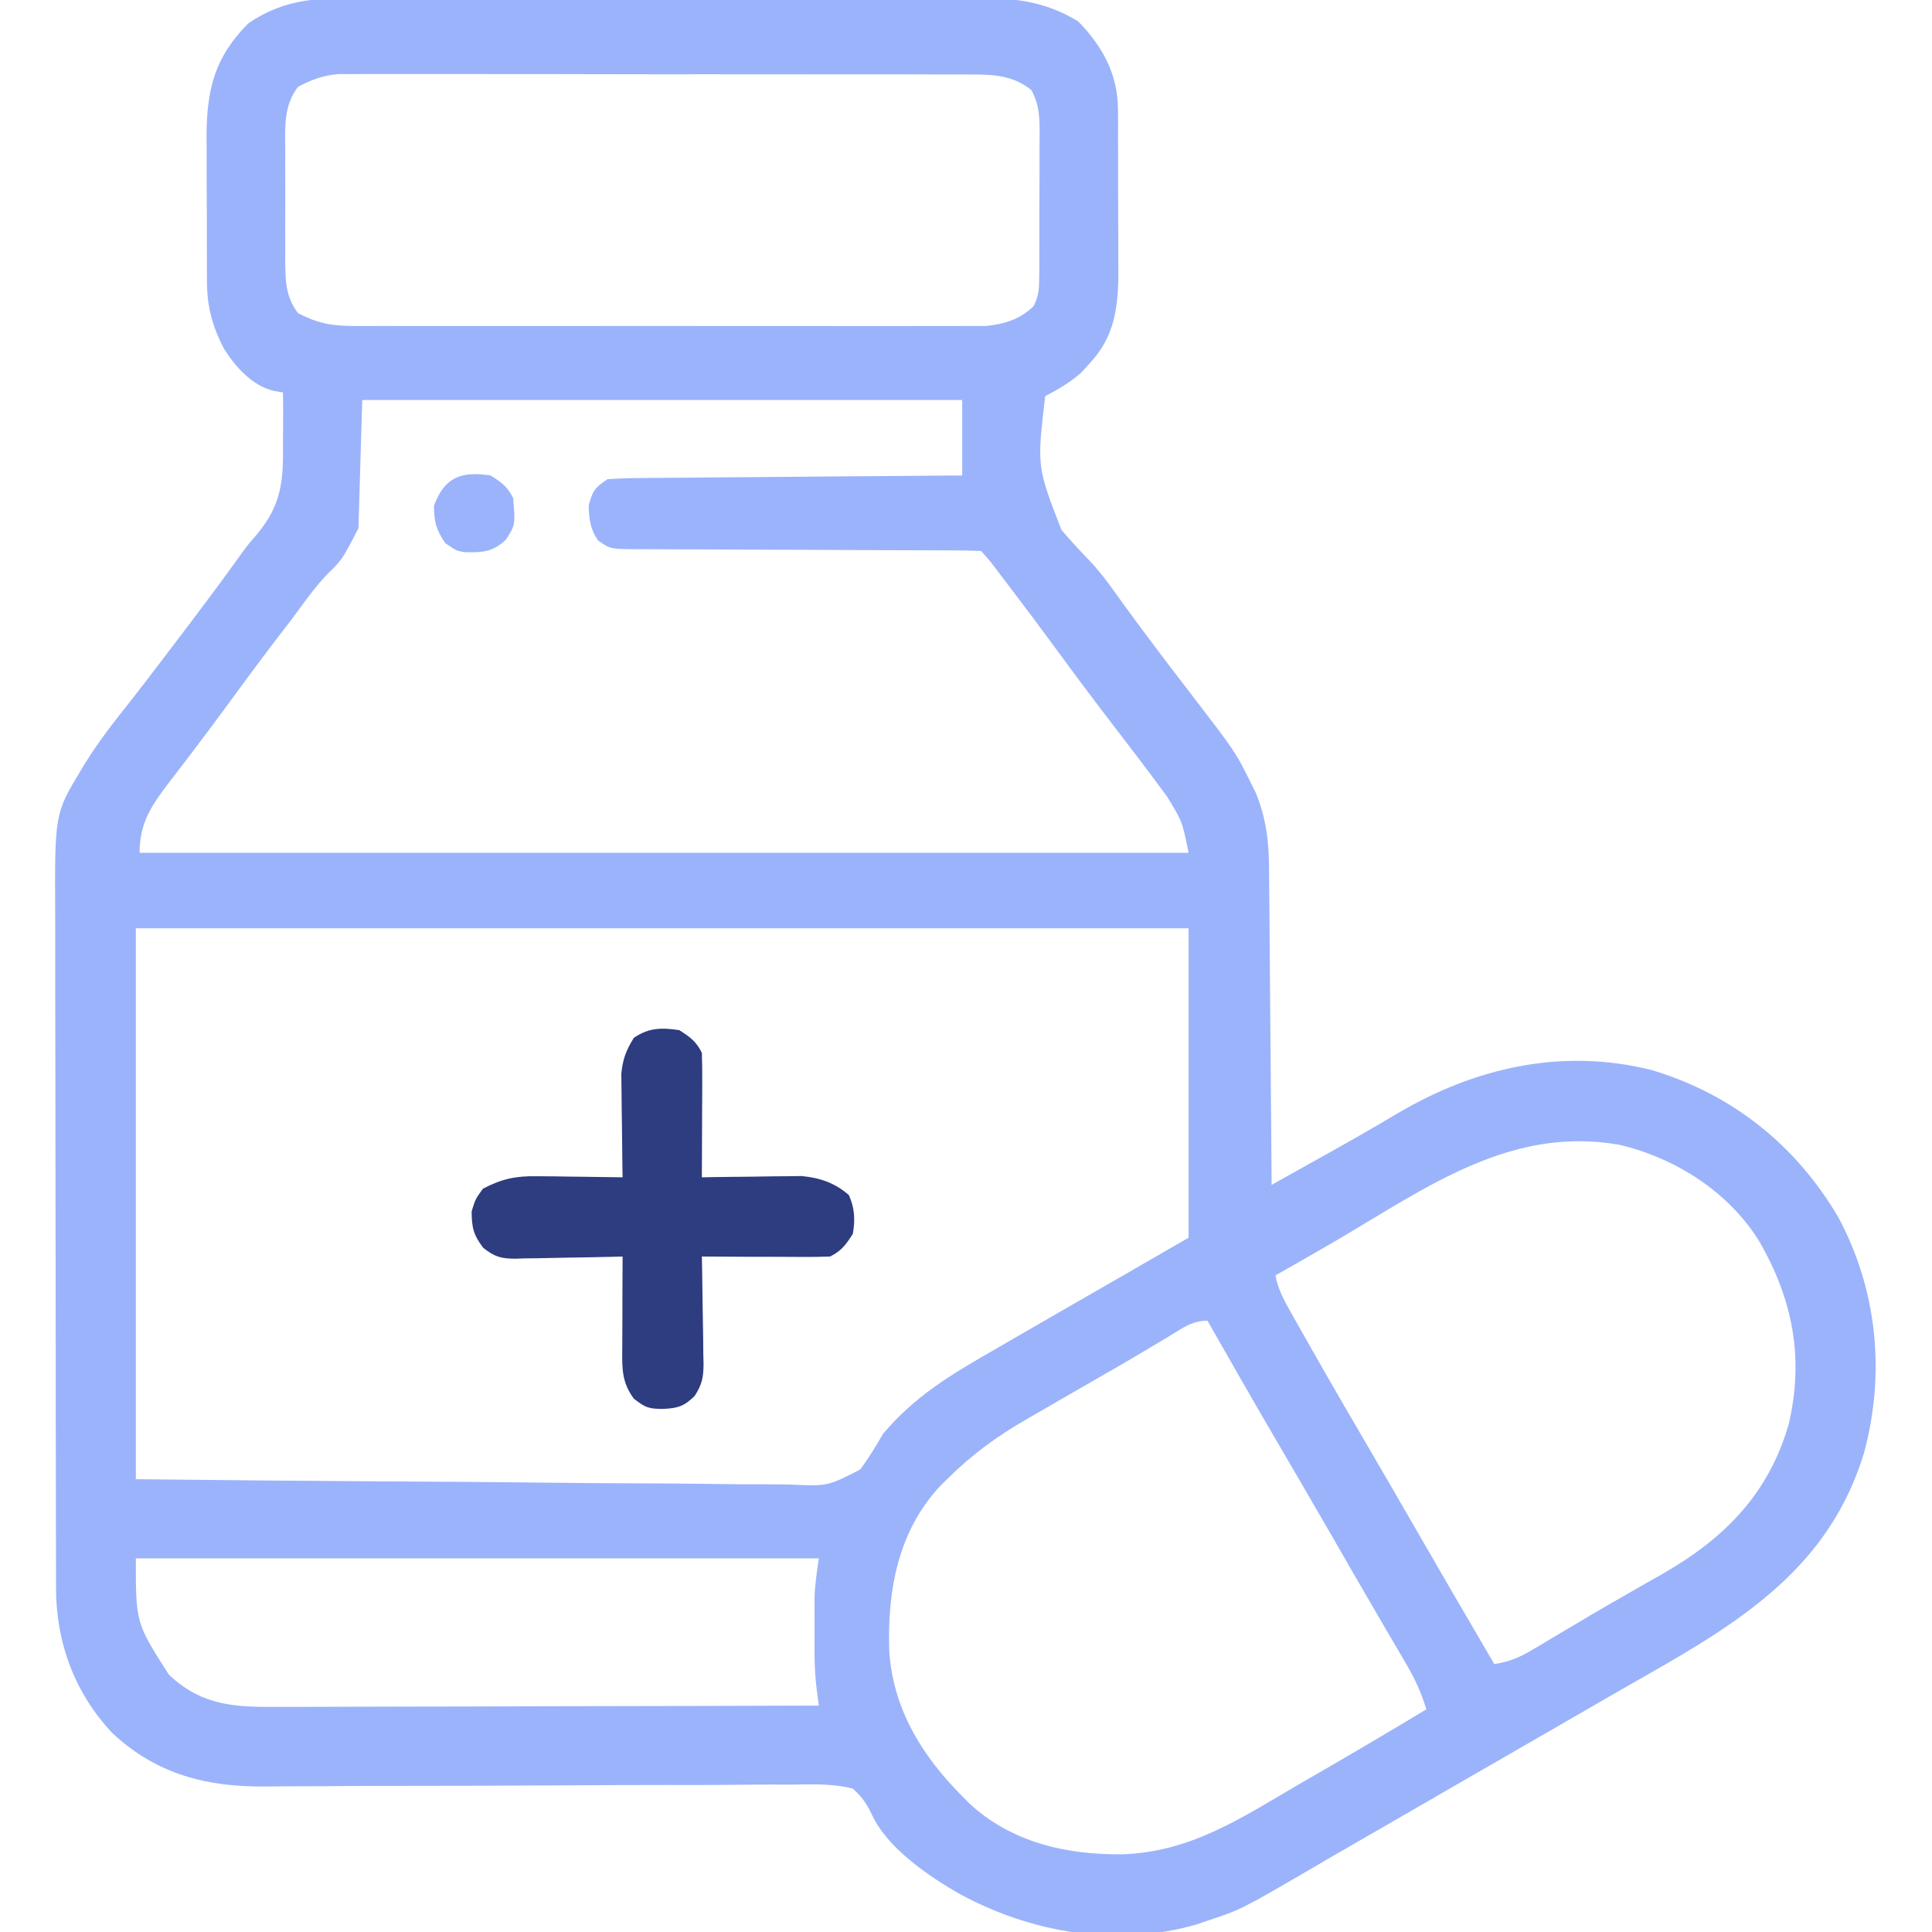 <svg width="32" height="32" viewBox="0 0 32 32" fill="none" xmlns="http://www.w3.org/2000/svg">
<g clip-path="url(#clip0_2375_45212)">
<path d="M6.047 -0.032C6.166 -0.033 6.286 -0.033 6.405 -0.034C6.727 -0.035 7.05 -0.034 7.372 -0.034C7.71 -0.033 8.048 -0.034 8.386 -0.034C8.954 -0.034 9.522 -0.034 10.09 -0.033C10.745 -0.031 11.401 -0.032 12.056 -0.033C12.62 -0.034 13.184 -0.034 13.747 -0.034C14.084 -0.033 14.42 -0.033 14.756 -0.034C15.072 -0.035 15.389 -0.034 15.705 -0.033C15.821 -0.033 15.936 -0.033 16.052 -0.033C16.733 -0.036 17.264 -0.009 17.859 0.355C18.261 0.769 18.514 1.225 18.517 1.81C18.517 1.882 18.518 1.954 18.519 2.028C18.518 2.143 18.518 2.143 18.518 2.261C18.519 2.341 18.519 2.421 18.519 2.503C18.52 2.672 18.52 2.841 18.519 3.01C18.519 3.226 18.52 3.441 18.521 3.656C18.523 3.863 18.522 4.07 18.522 4.277C18.523 4.353 18.523 4.43 18.524 4.509C18.521 5.097 18.461 5.577 18.047 6.02C18.001 6.07 17.956 6.12 17.909 6.171C17.721 6.338 17.534 6.444 17.312 6.562C17.174 7.726 17.174 7.726 17.581 8.778C17.737 8.959 17.898 9.133 18.064 9.305C18.27 9.527 18.441 9.773 18.617 10.02C18.975 10.511 19.342 10.995 19.713 11.476C20.465 12.457 20.465 12.457 20.707 12.945C20.736 13.004 20.765 13.062 20.796 13.122C20.973 13.551 21.018 13.944 21.02 14.403C21.02 14.46 21.021 14.516 21.021 14.575C21.023 14.761 21.024 14.947 21.026 15.133C21.027 15.262 21.028 15.392 21.029 15.522C21.032 15.861 21.035 16.201 21.037 16.541C21.04 16.889 21.043 17.236 21.046 17.583C21.052 18.264 21.057 18.944 21.062 19.625C21.309 19.487 21.556 19.349 21.803 19.211C21.872 19.173 21.942 19.134 22.013 19.094C22.387 18.885 22.758 18.673 23.126 18.454C24.414 17.687 25.865 17.35 27.355 17.723C28.691 18.122 29.747 18.967 30.451 20.166C31.095 21.373 31.229 22.745 30.875 24.062C30.304 25.94 28.875 26.835 27.263 27.752C26.882 27.968 26.503 28.187 26.125 28.406C25.989 28.484 25.854 28.562 25.718 28.641C25.651 28.679 25.584 28.718 25.515 28.758C25.312 28.875 25.109 28.992 24.906 29.109C24.839 29.148 24.772 29.187 24.703 29.227C24.567 29.305 24.432 29.383 24.297 29.46C23.885 29.698 23.473 29.936 23.062 30.174C22.858 30.291 22.655 30.408 22.451 30.526C22.198 30.671 21.946 30.817 21.695 30.965C20.552 31.63 20.552 31.63 20 31.812C19.943 31.832 19.887 31.852 19.829 31.872C18.507 32.256 17.102 32.02 15.912 31.379C15.394 31.088 14.685 30.602 14.438 30.049C14.352 29.871 14.274 29.757 14.125 29.625C13.791 29.54 13.46 29.553 13.119 29.559C13.015 29.559 12.912 29.559 12.808 29.558C12.585 29.558 12.363 29.559 12.14 29.562C11.788 29.566 11.435 29.566 11.082 29.565C10.524 29.565 9.966 29.567 9.408 29.571C8.41 29.577 7.412 29.58 6.413 29.58C6.064 29.58 5.714 29.582 5.364 29.585C5.145 29.586 4.927 29.587 4.708 29.587C4.607 29.587 4.507 29.588 4.406 29.59C3.43 29.602 2.589 29.389 1.859 28.703C1.233 28.038 0.927 27.2 0.928 26.297C0.928 26.245 0.928 26.193 0.928 26.14C0.927 25.967 0.927 25.794 0.927 25.62C0.927 25.496 0.926 25.372 0.926 25.248C0.925 24.91 0.925 24.573 0.925 24.235C0.924 24.024 0.924 23.813 0.924 23.602C0.923 22.94 0.922 22.279 0.922 21.618C0.922 20.856 0.921 20.094 0.919 19.332C0.918 18.742 0.917 18.152 0.917 17.562C0.917 17.21 0.916 16.858 0.915 16.507C0.914 16.175 0.914 15.844 0.915 15.512C0.915 15.391 0.915 15.27 0.914 15.149C0.906 13.475 0.906 13.475 1.347 12.746C1.369 12.71 1.391 12.674 1.413 12.637C1.634 12.28 1.891 11.951 2.153 11.623C2.35 11.373 2.542 11.12 2.734 10.867C2.798 10.783 2.798 10.783 2.863 10.698C3.254 10.184 3.643 9.669 4.018 9.143C4.125 9 4.125 9 4.259 8.846C4.657 8.367 4.696 7.975 4.687 7.363C4.688 7.279 4.688 7.195 4.689 7.111C4.691 6.907 4.69 6.704 4.687 6.5C4.614 6.487 4.614 6.487 4.54 6.475C4.18 6.394 3.902 6.078 3.709 5.776C3.519 5.407 3.43 5.086 3.428 4.669C3.428 4.605 3.427 4.54 3.427 4.474C3.427 4.405 3.427 4.336 3.427 4.265C3.426 4.157 3.426 4.157 3.426 4.047C3.426 3.895 3.426 3.744 3.426 3.592C3.425 3.361 3.424 3.13 3.423 2.899C3.423 2.751 3.423 2.604 3.423 2.456C3.422 2.387 3.422 2.319 3.421 2.248C3.424 1.479 3.558 0.942 4.113 0.387C4.736 -0.041 5.313 -0.036 6.047 -0.032ZM4.937 1.437C4.694 1.756 4.722 2.109 4.725 2.492C4.725 2.557 4.724 2.623 4.724 2.69C4.724 2.827 4.724 2.964 4.725 3.102C4.726 3.312 4.725 3.522 4.724 3.731C4.724 3.865 4.724 3.999 4.725 4.133C4.724 4.195 4.724 4.258 4.724 4.322C4.727 4.651 4.73 4.916 4.937 5.187C5.253 5.352 5.488 5.398 5.849 5.399C5.918 5.399 5.918 5.399 5.988 5.4C6.14 5.4 6.292 5.4 6.444 5.399C6.554 5.399 6.663 5.4 6.773 5.4C7.07 5.401 7.367 5.401 7.664 5.4C7.975 5.4 8.286 5.4 8.597 5.4C9.119 5.401 9.641 5.4 10.163 5.399C10.767 5.398 11.37 5.399 11.973 5.4C12.492 5.401 13.011 5.401 13.529 5.4C13.838 5.4 14.148 5.4 14.457 5.401C14.748 5.401 15.039 5.401 15.33 5.4C15.437 5.399 15.544 5.399 15.65 5.4C15.796 5.4 15.942 5.4 16.088 5.399C16.21 5.399 16.21 5.399 16.335 5.399C16.639 5.367 16.895 5.29 17.119 5.071C17.202 4.909 17.211 4.797 17.212 4.616C17.213 4.552 17.214 4.488 17.215 4.422C17.215 4.353 17.214 4.284 17.214 4.213C17.215 4.142 17.215 4.071 17.215 3.998C17.216 3.848 17.215 3.697 17.215 3.547C17.215 3.317 17.216 3.088 17.218 2.858C17.218 2.712 17.218 2.566 17.218 2.42C17.219 2.317 17.219 2.317 17.22 2.212C17.218 1.934 17.216 1.741 17.084 1.493C16.784 1.251 16.47 1.234 16.095 1.234C16.049 1.233 16.004 1.233 15.957 1.233C15.804 1.232 15.652 1.233 15.499 1.233C15.39 1.233 15.28 1.232 15.171 1.232C14.874 1.231 14.576 1.231 14.279 1.231C14.031 1.231 13.783 1.231 13.535 1.231C12.949 1.23 12.364 1.23 11.778 1.23C11.174 1.231 10.57 1.23 9.967 1.229C9.448 1.227 8.929 1.227 8.41 1.227C8.101 1.227 7.791 1.227 7.481 1.226C7.19 1.226 6.899 1.226 6.608 1.226C6.501 1.227 6.394 1.226 6.287 1.226C6.141 1.225 5.995 1.226 5.849 1.227C5.768 1.227 5.686 1.227 5.602 1.227C5.337 1.254 5.173 1.315 4.937 1.437ZM6 6.625C5.979 7.326 5.958 8.027 5.937 8.75C5.666 9.272 5.666 9.272 5.416 9.516C5.197 9.745 5.017 10.008 4.828 10.262C4.741 10.375 4.654 10.489 4.567 10.602C4.295 10.958 4.029 11.318 3.765 11.68C3.573 11.942 3.378 12.203 3.181 12.462C3.138 12.518 3.096 12.574 3.052 12.631C2.97 12.739 2.888 12.846 2.805 12.953C2.512 13.338 2.312 13.625 2.312 14.125C8.046 14.125 13.78 14.125 19.687 14.125C19.582 13.606 19.582 13.606 19.336 13.203C19.312 13.17 19.288 13.137 19.263 13.103C19.177 12.984 19.088 12.867 19 12.75C18.963 12.702 18.927 12.654 18.89 12.604C18.68 12.327 18.469 12.052 18.257 11.776C18.018 11.463 17.783 11.146 17.55 10.828C17.26 10.432 16.966 10.039 16.668 9.648C16.633 9.603 16.598 9.557 16.562 9.51C16.414 9.311 16.414 9.311 16.25 9.125C16.059 9.118 15.869 9.116 15.678 9.116C15.618 9.116 15.559 9.116 15.497 9.115C15.366 9.115 15.235 9.115 15.105 9.114C14.898 9.114 14.691 9.113 14.485 9.112C13.897 9.109 13.309 9.106 12.721 9.105C12.362 9.104 12.003 9.102 11.644 9.1C11.507 9.099 11.37 9.098 11.232 9.099C11.041 9.099 10.849 9.097 10.658 9.096C10.601 9.096 10.544 9.096 10.485 9.097C10.102 9.091 10.102 9.091 9.903 8.949C9.775 8.757 9.758 8.605 9.75 8.375C9.814 8.132 9.849 8.08 10.062 7.937C10.251 7.924 10.434 7.918 10.623 7.918C10.68 7.917 10.737 7.916 10.796 7.916C10.986 7.914 11.176 7.913 11.366 7.912C11.497 7.91 11.629 7.909 11.76 7.908C12.106 7.905 12.452 7.902 12.798 7.9C13.152 7.897 13.505 7.894 13.858 7.891C14.551 7.885 15.244 7.88 15.937 7.875C15.937 7.462 15.937 7.05 15.937 6.625C12.658 6.625 9.378 6.625 6 6.625ZM2.25 15.375C2.25 18.386 2.25 21.398 2.25 24.5C4.335 24.522 4.335 24.522 6.421 24.537C7.272 24.541 8.122 24.546 8.973 24.557C9.592 24.564 10.212 24.569 10.831 24.57C11.159 24.572 11.487 24.574 11.815 24.579C12.124 24.584 12.433 24.586 12.742 24.585C12.855 24.585 12.968 24.587 13.081 24.589C13.708 24.617 13.708 24.617 14.247 24.34C14.39 24.149 14.506 23.956 14.625 23.75C15.141 23.135 15.748 22.768 16.437 22.375C16.563 22.302 16.688 22.229 16.814 22.156C17.071 22.007 17.329 21.858 17.587 21.71C18.288 21.308 18.987 20.904 19.687 20.5C19.687 18.809 19.687 17.117 19.687 15.375C13.933 15.375 8.178 15.375 2.25 15.375ZM22.171 20.524C21.824 20.728 21.474 20.927 21.125 21.125C21.166 21.337 21.248 21.501 21.354 21.689C21.389 21.75 21.423 21.812 21.459 21.876C21.497 21.943 21.535 22.009 21.574 22.078C21.613 22.148 21.652 22.217 21.693 22.289C22.028 22.881 22.37 23.469 22.714 24.056C22.947 24.453 23.176 24.852 23.406 25.25C23.851 26.023 24.299 26.793 24.75 27.562C24.989 27.526 25.16 27.457 25.368 27.333C25.427 27.298 25.486 27.264 25.547 27.228C25.641 27.171 25.641 27.171 25.738 27.113C25.873 27.033 26.007 26.954 26.142 26.874C26.211 26.833 26.28 26.791 26.352 26.749C26.558 26.628 26.765 26.508 26.973 26.39C27.039 26.352 27.105 26.314 27.173 26.275C27.298 26.203 27.424 26.132 27.55 26.061C28.57 25.473 29.294 24.741 29.627 23.588C29.883 22.491 29.695 21.518 29.132 20.549C28.623 19.736 27.752 19.182 26.826 18.962C25.033 18.644 23.641 19.66 22.171 20.524ZM19.371 22.129C19.275 22.186 19.18 22.243 19.084 22.3C19.005 22.348 19.005 22.348 18.924 22.396C18.663 22.552 18.399 22.703 18.135 22.854C17.857 23.013 17.58 23.174 17.303 23.334C17.196 23.396 17.089 23.458 16.983 23.519C16.499 23.798 16.083 24.105 15.687 24.5C15.651 24.535 15.615 24.57 15.579 24.606C14.875 25.355 14.7 26.332 14.728 27.32C14.78 28.288 15.267 29.079 15.937 29.75C15.972 29.786 16.008 29.822 16.044 29.859C16.743 30.516 17.663 30.724 18.592 30.713C19.717 30.675 20.549 30.119 21.5 29.562C21.637 29.483 21.774 29.403 21.912 29.324C22.486 28.991 23.057 28.655 23.625 28.312C23.546 28.056 23.451 27.834 23.315 27.602C23.26 27.507 23.26 27.507 23.203 27.409C23.163 27.341 23.123 27.273 23.082 27.203C23.04 27.131 22.997 27.059 22.955 26.986C22.868 26.836 22.78 26.686 22.693 26.536C22.49 26.189 22.29 25.841 22.09 25.492C21.751 24.905 21.41 24.319 21.068 23.734C20.707 23.117 20.353 22.496 20 21.875C19.743 21.875 19.583 21.999 19.371 22.129ZM2.25 25.812C2.249 26.881 2.249 26.881 2.797 27.738C3.36 28.267 3.913 28.277 4.65 28.271C4.748 28.271 4.845 28.271 4.942 28.271C5.206 28.271 5.469 28.27 5.732 28.269C6.007 28.268 6.283 28.268 6.558 28.267C7.079 28.267 7.6 28.265 8.121 28.264C8.715 28.261 9.308 28.26 9.902 28.259C11.122 28.258 12.342 28.254 13.562 28.25C13.552 28.171 13.542 28.093 13.531 28.012C13.504 27.803 13.492 27.599 13.491 27.388C13.491 27.324 13.491 27.26 13.491 27.194C13.491 27.129 13.492 27.063 13.492 26.996C13.492 26.93 13.491 26.865 13.491 26.797C13.491 26.701 13.491 26.701 13.491 26.603C13.491 26.546 13.492 26.488 13.492 26.429C13.501 26.223 13.533 26.017 13.562 25.812C9.829 25.812 6.096 25.812 2.25 25.812Z" fill="#9BB3FB"/>
<path d="M11.25 17.062C11.429 17.175 11.531 17.249 11.625 17.438C11.63 17.593 11.632 17.746 11.631 17.901C11.631 17.947 11.631 17.992 11.631 18.039C11.63 18.185 11.63 18.331 11.629 18.477C11.629 18.575 11.628 18.674 11.628 18.773C11.627 19.015 11.626 19.258 11.625 19.5C11.68 19.499 11.734 19.498 11.79 19.497C11.994 19.494 12.198 19.491 12.402 19.49C12.49 19.489 12.578 19.488 12.666 19.486C12.793 19.483 12.92 19.483 13.047 19.482C13.123 19.481 13.2 19.48 13.278 19.479C13.579 19.508 13.826 19.591 14.059 19.793C14.157 20.007 14.167 20.209 14.125 20.438C14.013 20.613 13.936 20.719 13.75 20.812C13.59 20.818 13.432 20.82 13.273 20.819C13.203 20.818 13.203 20.818 13.131 20.818C12.98 20.818 12.83 20.817 12.68 20.816C12.578 20.816 12.476 20.816 12.374 20.816C12.124 20.815 11.875 20.814 11.625 20.812C11.626 20.875 11.628 20.938 11.629 21.003C11.633 21.236 11.636 21.47 11.639 21.703C11.64 21.804 11.642 21.905 11.644 22.006C11.647 22.151 11.648 22.297 11.649 22.442C11.651 22.487 11.652 22.532 11.653 22.578C11.653 22.806 11.631 22.928 11.506 23.121C11.329 23.295 11.223 23.325 10.98 23.336C10.743 23.334 10.698 23.32 10.5 23.168C10.301 22.901 10.304 22.676 10.306 22.357C10.306 22.312 10.307 22.268 10.307 22.223C10.307 22.082 10.308 21.942 10.309 21.801C10.309 21.705 10.309 21.61 10.309 21.514C10.31 21.28 10.311 21.046 10.312 20.812C10.25 20.814 10.187 20.816 10.122 20.817C9.889 20.823 9.655 20.827 9.422 20.83C9.321 20.831 9.22 20.833 9.119 20.836C8.974 20.84 8.828 20.842 8.683 20.843C8.616 20.845 8.616 20.845 8.547 20.848C8.303 20.848 8.198 20.821 8.004 20.668C7.842 20.456 7.812 20.328 7.812 20.062C7.875 19.859 7.875 19.859 8 19.688C8.31 19.526 8.536 19.477 8.89 19.482C8.931 19.482 8.972 19.482 9.015 19.483C9.144 19.483 9.273 19.486 9.402 19.488C9.491 19.489 9.579 19.49 9.667 19.491C9.882 19.493 10.098 19.496 10.312 19.5C10.312 19.443 10.31 19.387 10.309 19.328C10.306 19.116 10.304 18.905 10.302 18.693C10.301 18.601 10.3 18.51 10.298 18.419C10.296 18.287 10.295 18.155 10.294 18.023C10.293 17.944 10.292 17.864 10.291 17.783C10.315 17.541 10.371 17.393 10.5 17.188C10.751 17.02 10.955 17.019 11.25 17.062Z" fill="#2E3C80"/>
<path d="M8.125 7.875C8.304 7.987 8.406 8.061 8.5 8.25C8.536 8.693 8.536 8.693 8.383 8.934C8.165 9.145 7.998 9.151 7.704 9.146C7.562 9.125 7.562 9.125 7.375 8.996C7.224 8.775 7.188 8.642 7.188 8.375C7.369 7.894 7.643 7.804 8.125 7.875Z" fill="#9BB3FB"/>
</g>
<defs>
<clipPath id="clip0_2375_45212">
<rect width="32" height="32" fill="white"/>
</clipPath>
</defs>
</svg>
